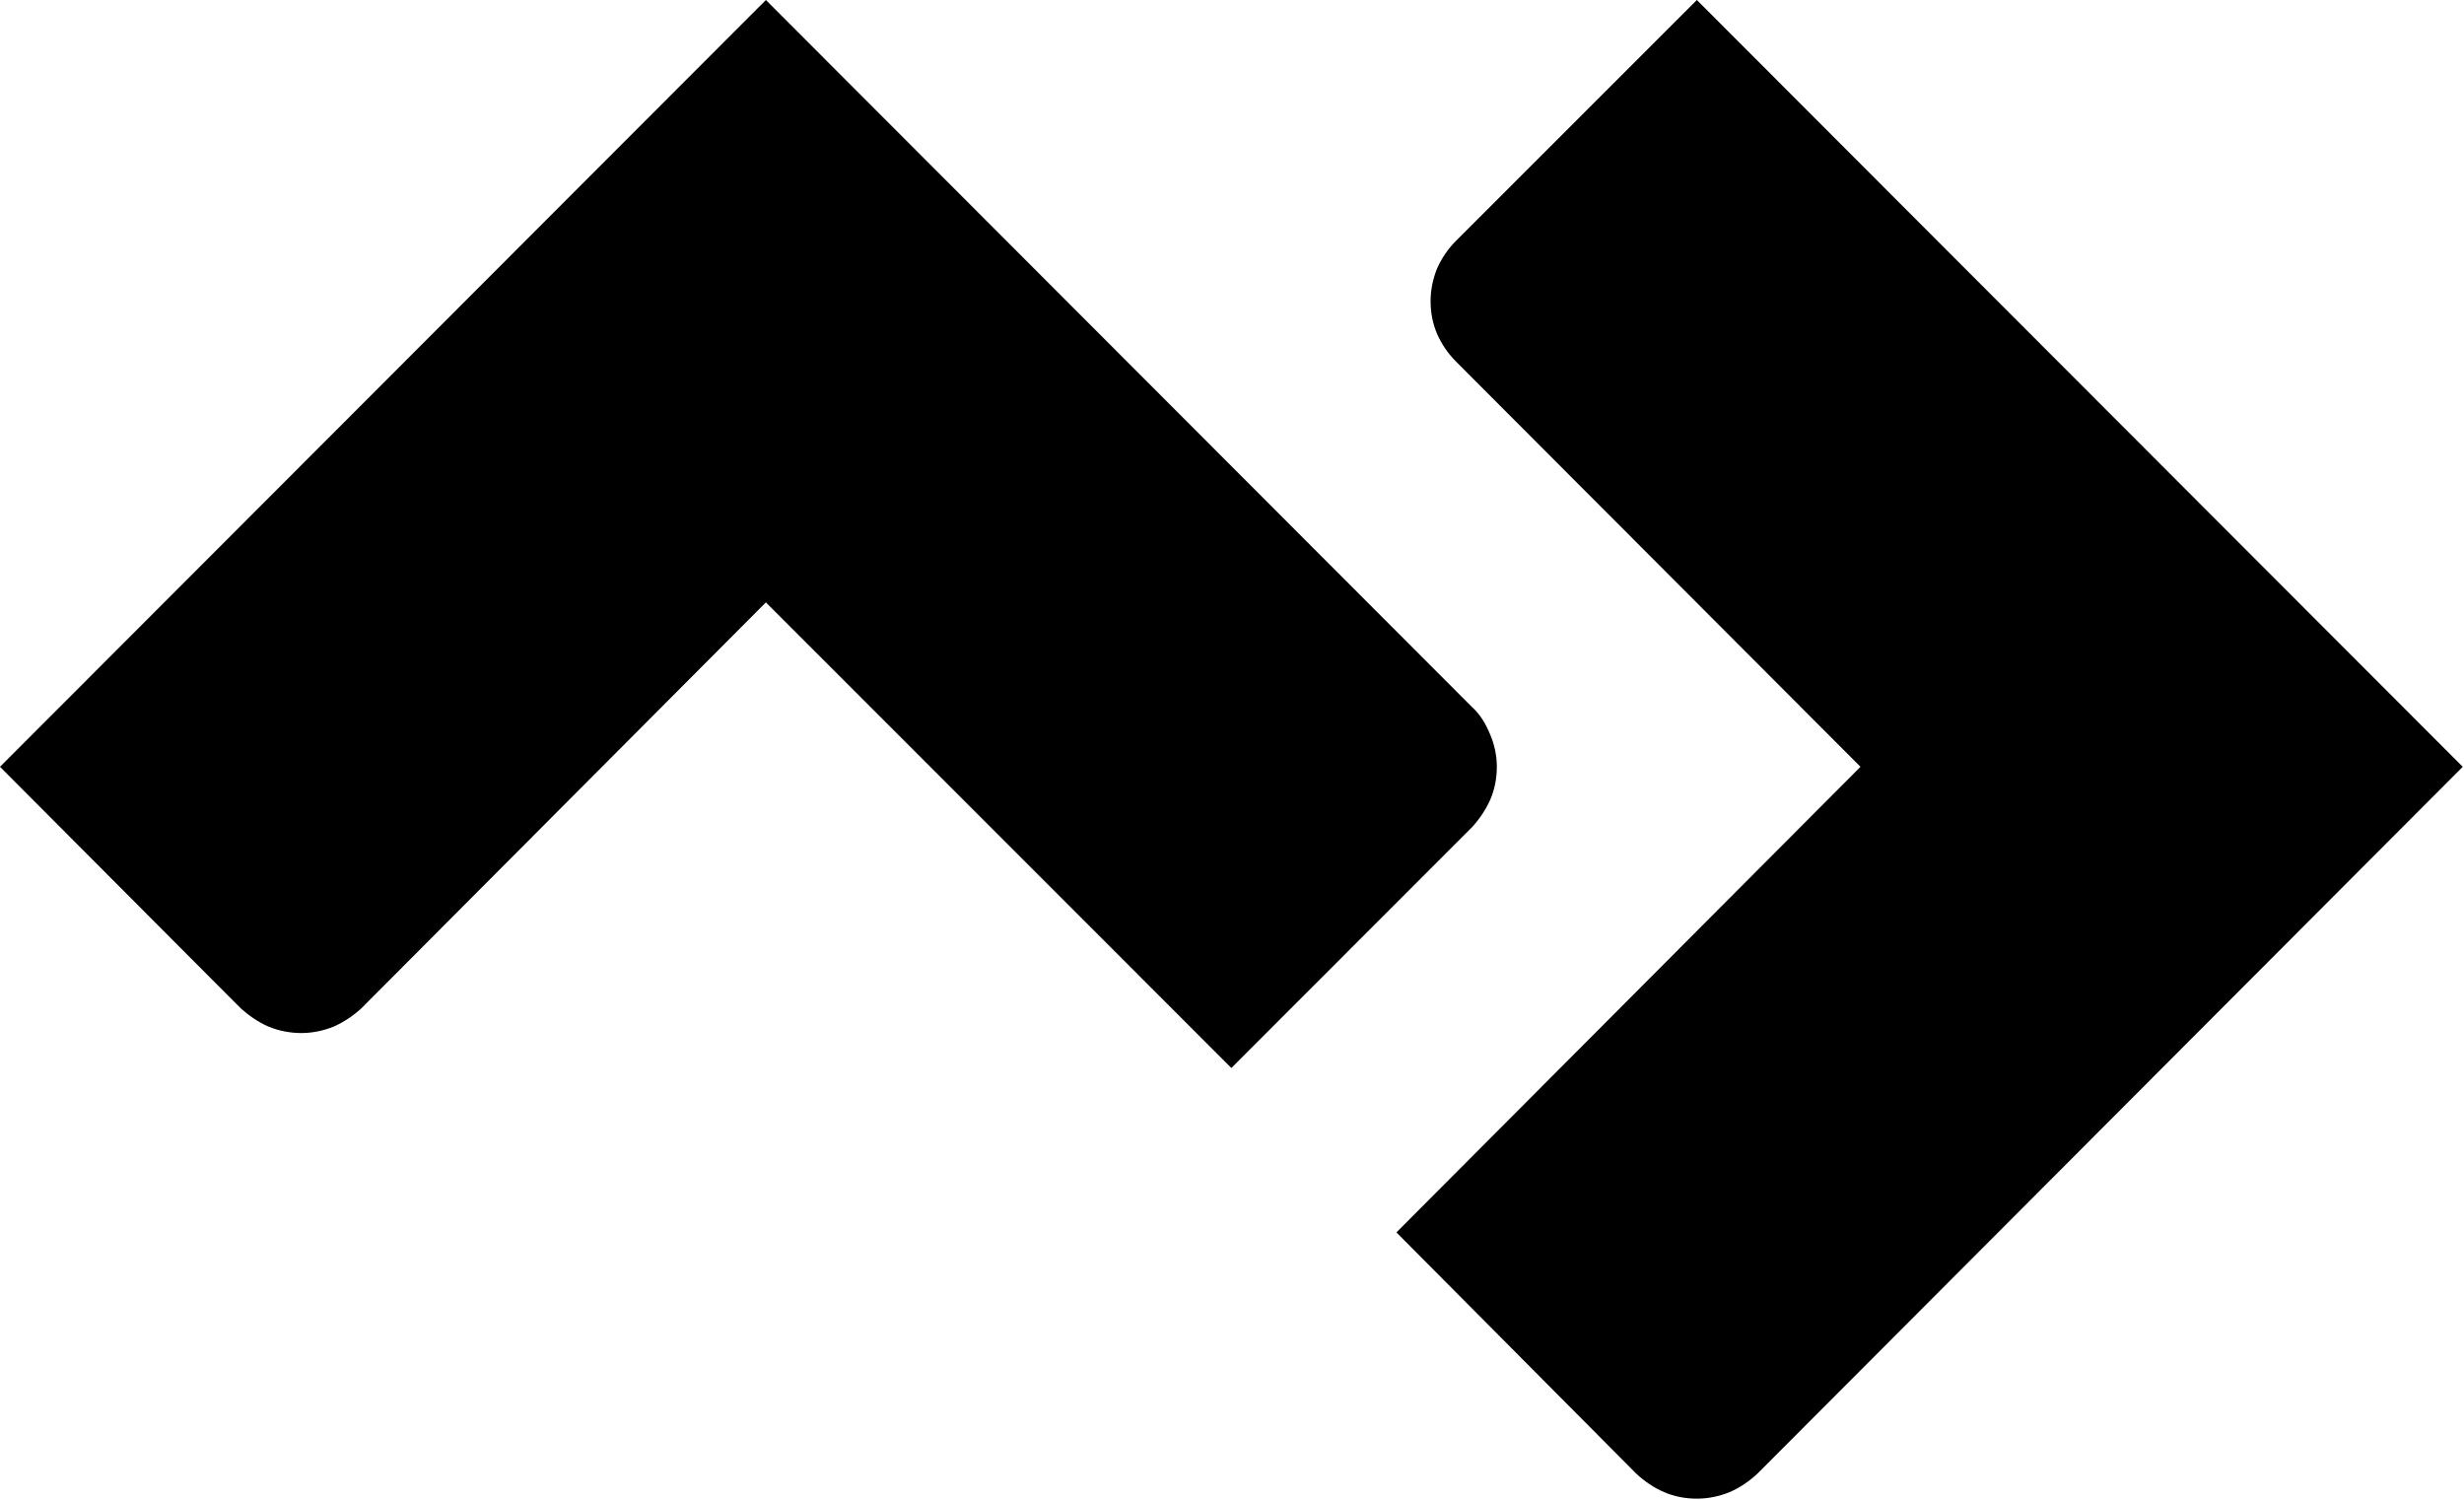 <svg version="1.2" xmlns="http://www.w3.org/2000/svg" viewBox="0 0 1551 944" width="1551" height="944"><style></style><path fill-rule="evenodd" d="m1068.1 0l482.1 482.7-444.1 445.1c-5 4.6-11 8.8-17.4 11.5q-10.1 4.1-20.6 4.1-11 0-20.6-4.1c-6.4-2.7-12.4-6.9-17.4-11.5l-151.1-152 292.1-293.1-254.6-255.1c-5-5-9.1-11-11.9-17.4q-4.1-9.6-4.1-20.6 0-10.5 4.1-20.6c2.8-6.4 6.9-12.4 11.9-17.4z"/><path  d="m926.6 445.1l-444.5-445.1-482.1 482.7 151.5 152c5.1 4.6 11 8.7 17.4 11.5 6.4 2.7 13.8 4.1 20.6 4.1q10.6 0 20.6-4.1c6.4-2.8 12.4-6.9 17.4-11.5l254.6-255.5 293 293.1 151.5-151.6c4.6-5 8.7-11 11.5-17.4q4.1-9.6 4.1-20.6c0-6.9-1.4-13.7-4.1-20.1-2.8-6.9-6.4-12.9-11.5-17.5z"/></svg>